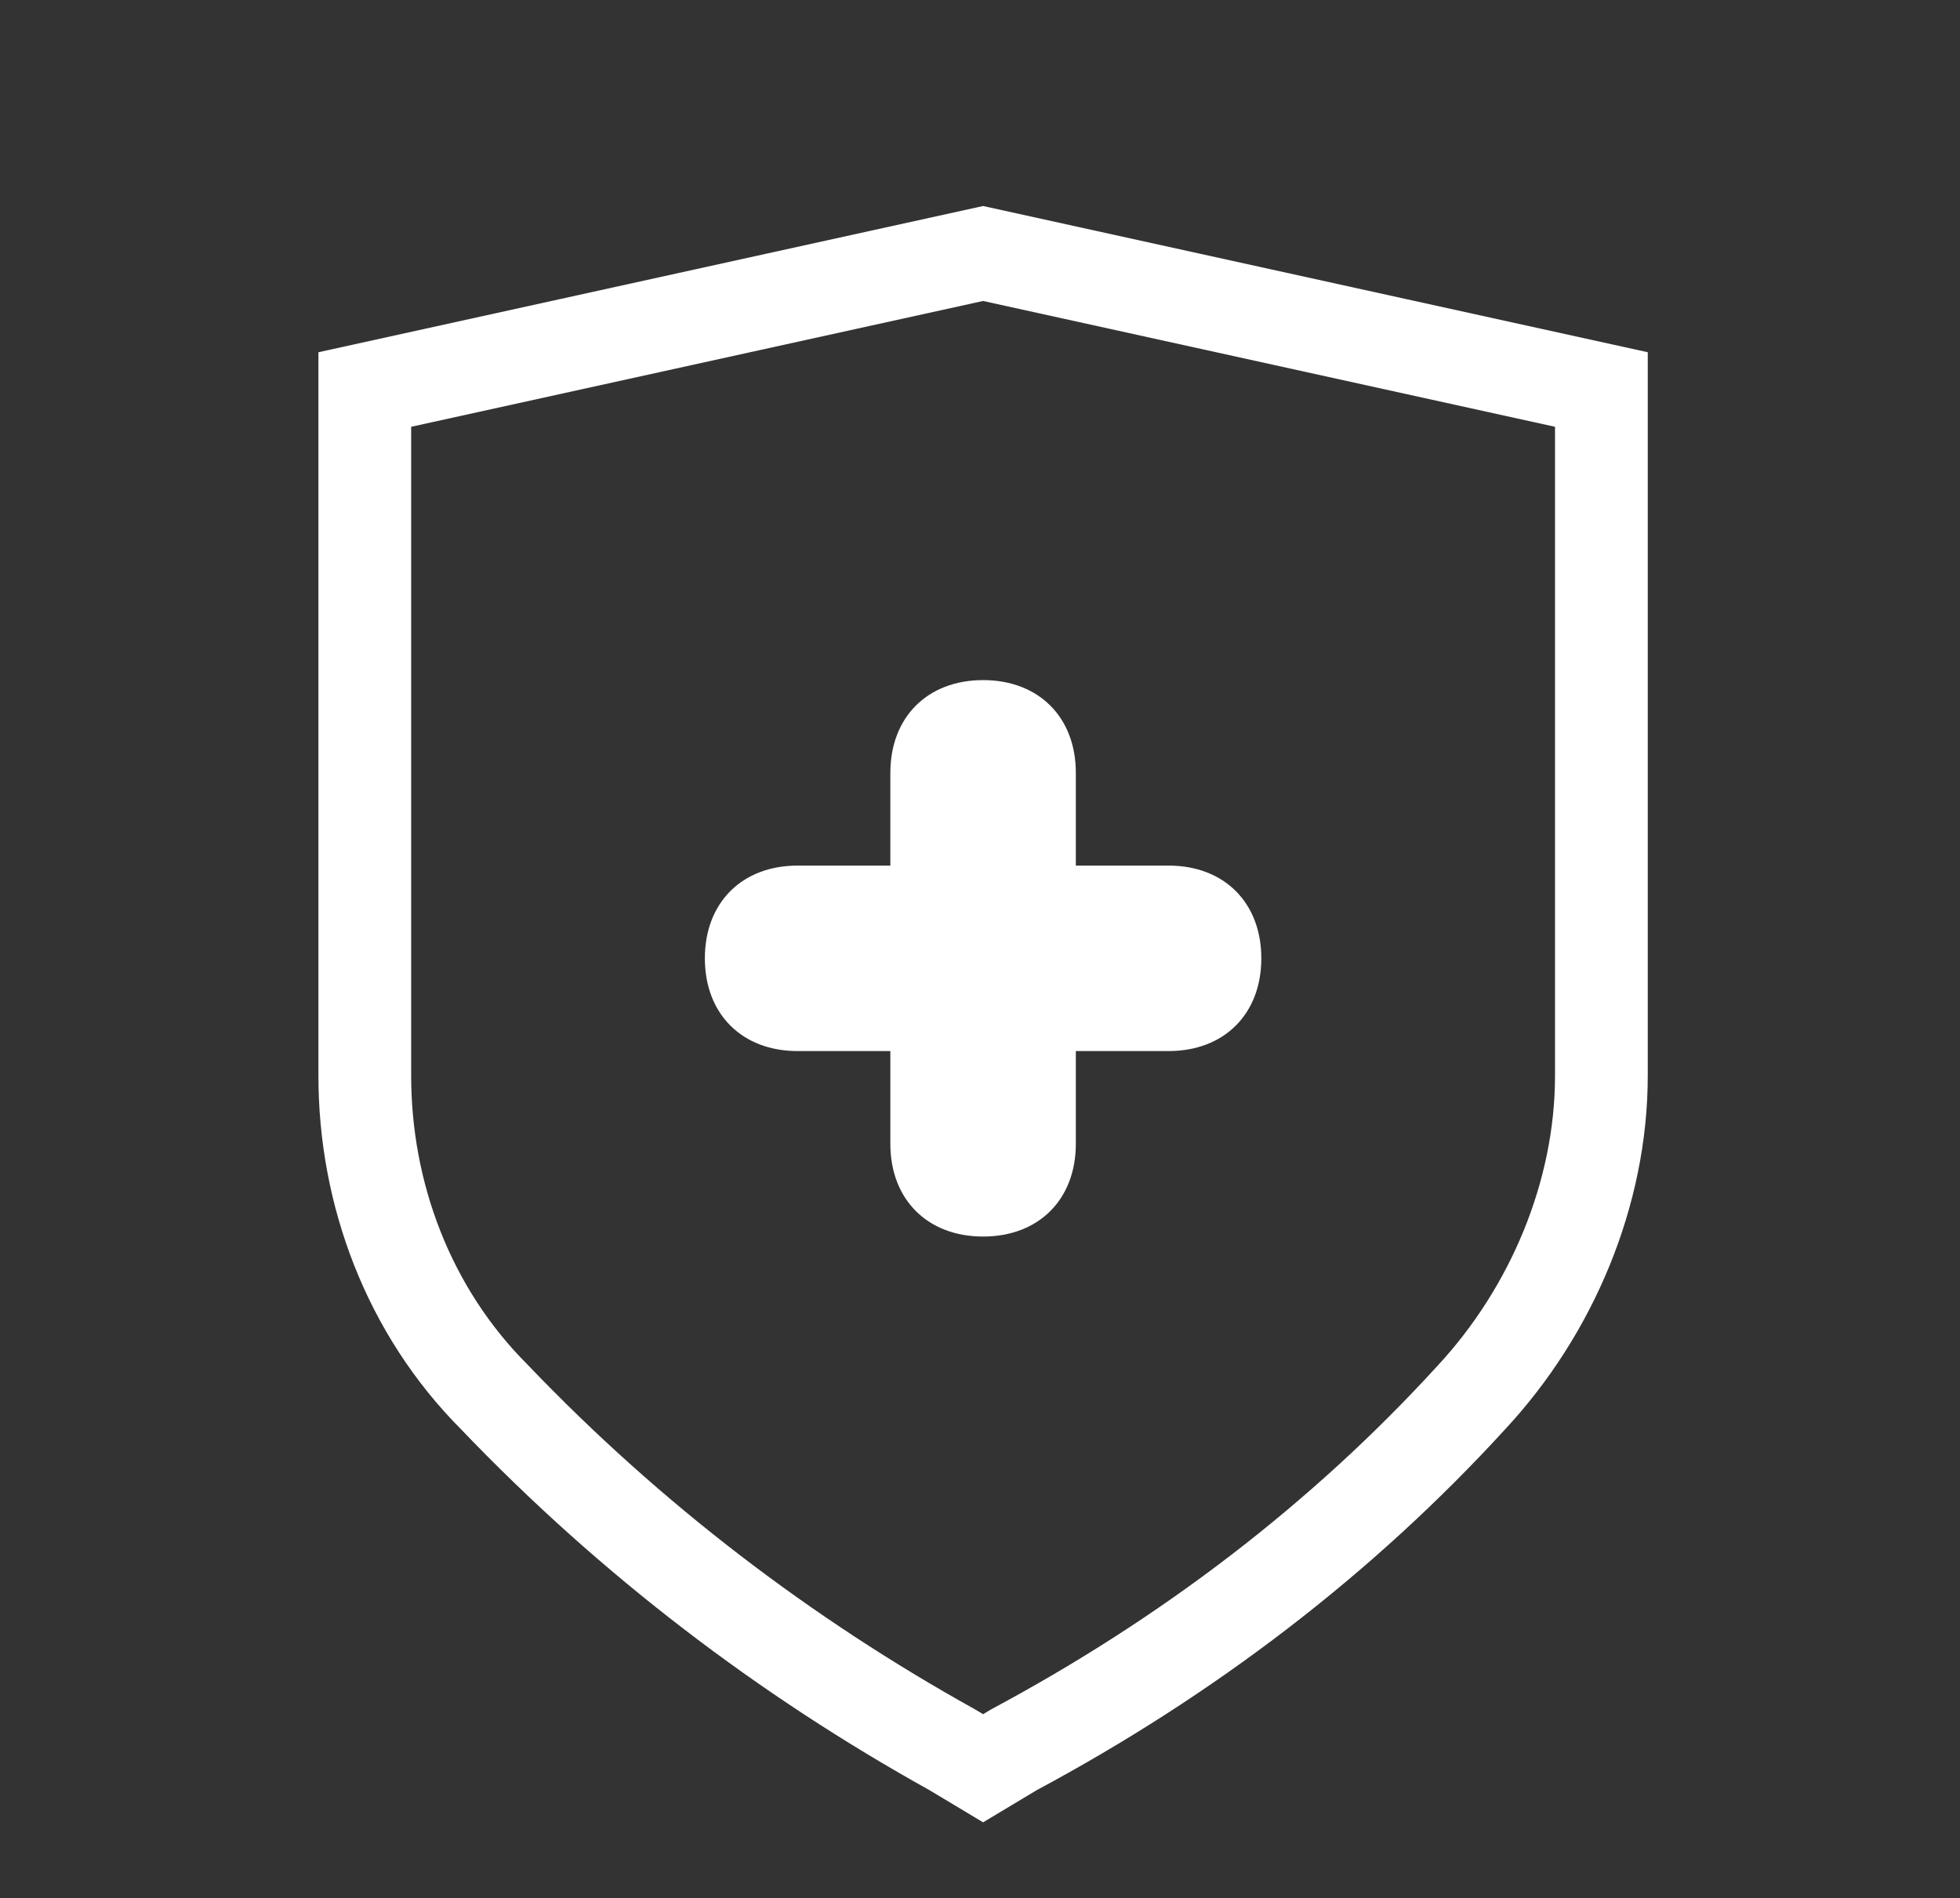 <?xml version="1.0" encoding="utf-8"?>
<!-- Generator: Adobe Illustrator 27.3.1, SVG Export Plug-In . SVG Version: 6.00 Build 0)  -->
<svg version="1.1" id="Capa_1" xmlns="http://www.w3.org/2000/svg" xmlns:xlink="http://www.w3.org/1999/xlink" x="0px" y="0px"
	 viewBox="0 0 31.7 30.7" style="enable-background:new 0 0 31.7 30.7;" xml:space="preserve">
<rect x="0" y="0" width="31.7" height="30.7" fill="#333333" stroke="none"/>
<style type="text/css">
	.st0{fill:none;stroke:#FFFFFF;stroke-width:1.5;stroke-miterlimit:10;}
	.st1{fill:#FFFFFF;}
</style>
<g>
	<path class="st0" d="M15.9,4.1l-10,2.2v11.1c0,1.9,0.7,3.8,2.1,5.2c2.2,2.3,4.7,4.2,7.4,5.7l0.5,0.3l0.5-0.3
		c2.8-1.5,5.3-3.4,7.4-5.7c1.3-1.4,2.1-3.3,2.1-5.2V6.3L15.9,4.1z"/>
	<path class="st1" d="M18.9,17h-1.5v1.5c0,0.9-0.6,1.5-1.5,1.5s-1.5-0.6-1.5-1.5V17h-1.5c-0.9,0-1.5-0.6-1.5-1.5S12,14,12.9,14h1.5
		v-1.5c0-0.9,0.6-1.5,1.5-1.5s1.5,0.6,1.5,1.5V14h1.5c0.9,0,1.5,0.6,1.5,1.5S19.8,17,18.9,17z"/>
</g>
</svg>
